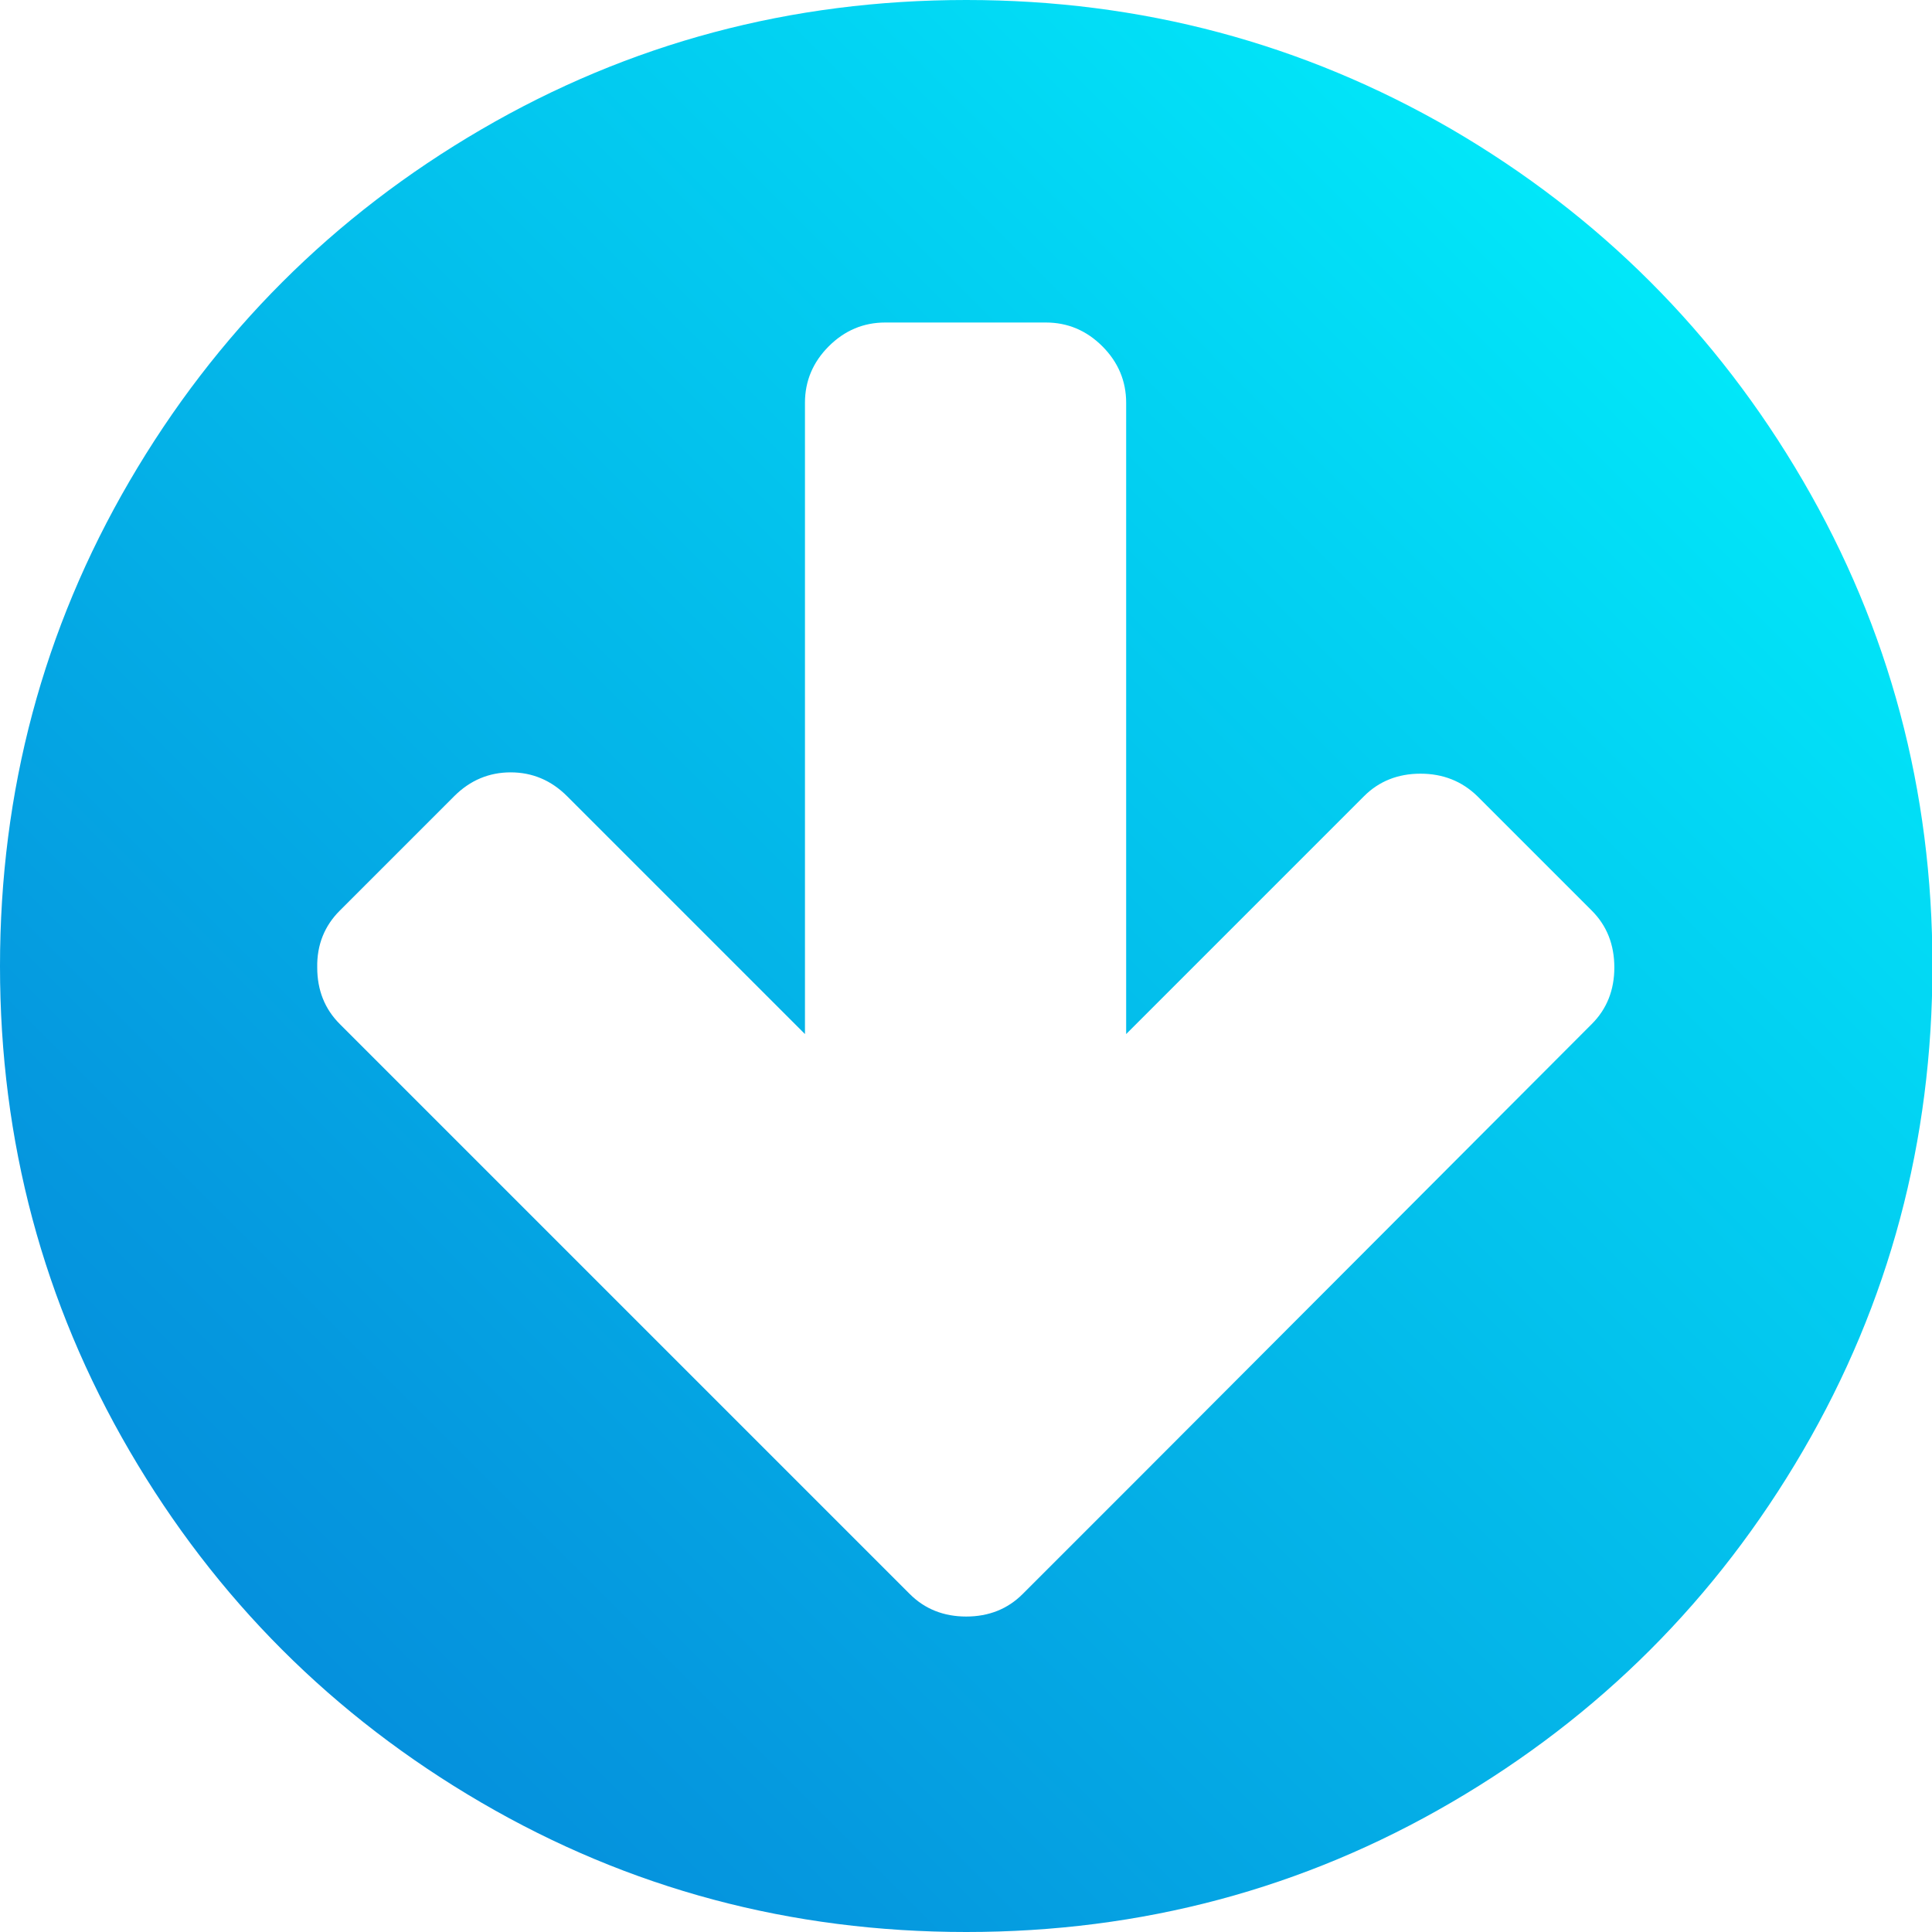 <svg xmlns="http://www.w3.org/2000/svg" xmlns:xlink="http://www.w3.org/1999/xlink" id="Capa_1" x="0" y="0" version="1.1" viewBox="0 0 438.5 438.5" style="enable-background:new 0 0 438.5 438.5" xml:space="preserve"><style type="text/css">.st0{fill:url(#SVGID_1_)}</style><linearGradient id="SVGID_1_" x1=".584" x2="437.547" y1="437.953" y2=".99" gradientTransform="matrix(-1 0 0 -1 438.532 438.534)" gradientUnits="userSpaceOnUse"><stop offset="0" style="stop-color:#00fbff"/><stop offset=".289" style="stop-color:#02d4f3"/><stop offset=".77" style="stop-color:#0599df"/><stop offset="1" style="stop-color:#0682d8"/></linearGradient><path d="M29.4,329.3c19.6,33.6,46.2,60.2,79.8,79.8c33.6,19.6,70.3,29.4,110.1,29.4c39.8,0,76.5-9.8,110.1-29.4	c33.6-19.6,60.2-46.2,79.8-79.8c19.6-33.6,29.4-70.3,29.4-110.1c0-39.8-9.8-76.5-29.4-110.1c-19.6-33.6-46.2-60.2-79.8-79.8	C295.7,9.8,259,0,219.3,0c-39.8,0-76.5,9.8-110.1,29.4C75.6,49,49,75.6,29.4,109.2C9.8,142.8,0,179.5,0,219.3	C0,259,9.8,295.7,29.4,329.3z M77.1,206.7l26-26c3.6-3.6,7.9-5.4,12.8-5.4c4.9,0,9.2,1.8,12.8,5.4l54,54V91.4	c0-4.9,1.8-9.2,5.4-12.8c3.6-3.6,7.9-5.4,12.8-5.4h36.5c4.9,0,9.2,1.8,12.8,5.4c3.6,3.6,5.4,7.9,5.4,12.8v143.3l54-54	c3.4-3.4,7.7-5.1,12.8-5.1c5.1,0,9.4,1.7,12.9,5.1l26,26c3.4,3.4,5.1,7.7,5.1,12.9c0,5.1-1.7,9.4-5.1,12.8L258.1,335.8l-26,26	c-3.4,3.4-7.7,5.1-12.8,5.1c-5.1,0-9.4-1.7-12.8-5.1l-26-26L77.1,232.4c-3.4-3.4-5.1-7.7-5.1-12.8C71.9,214.4,73.7,210.1,77.1,206.7	z" class="st0"/></svg>